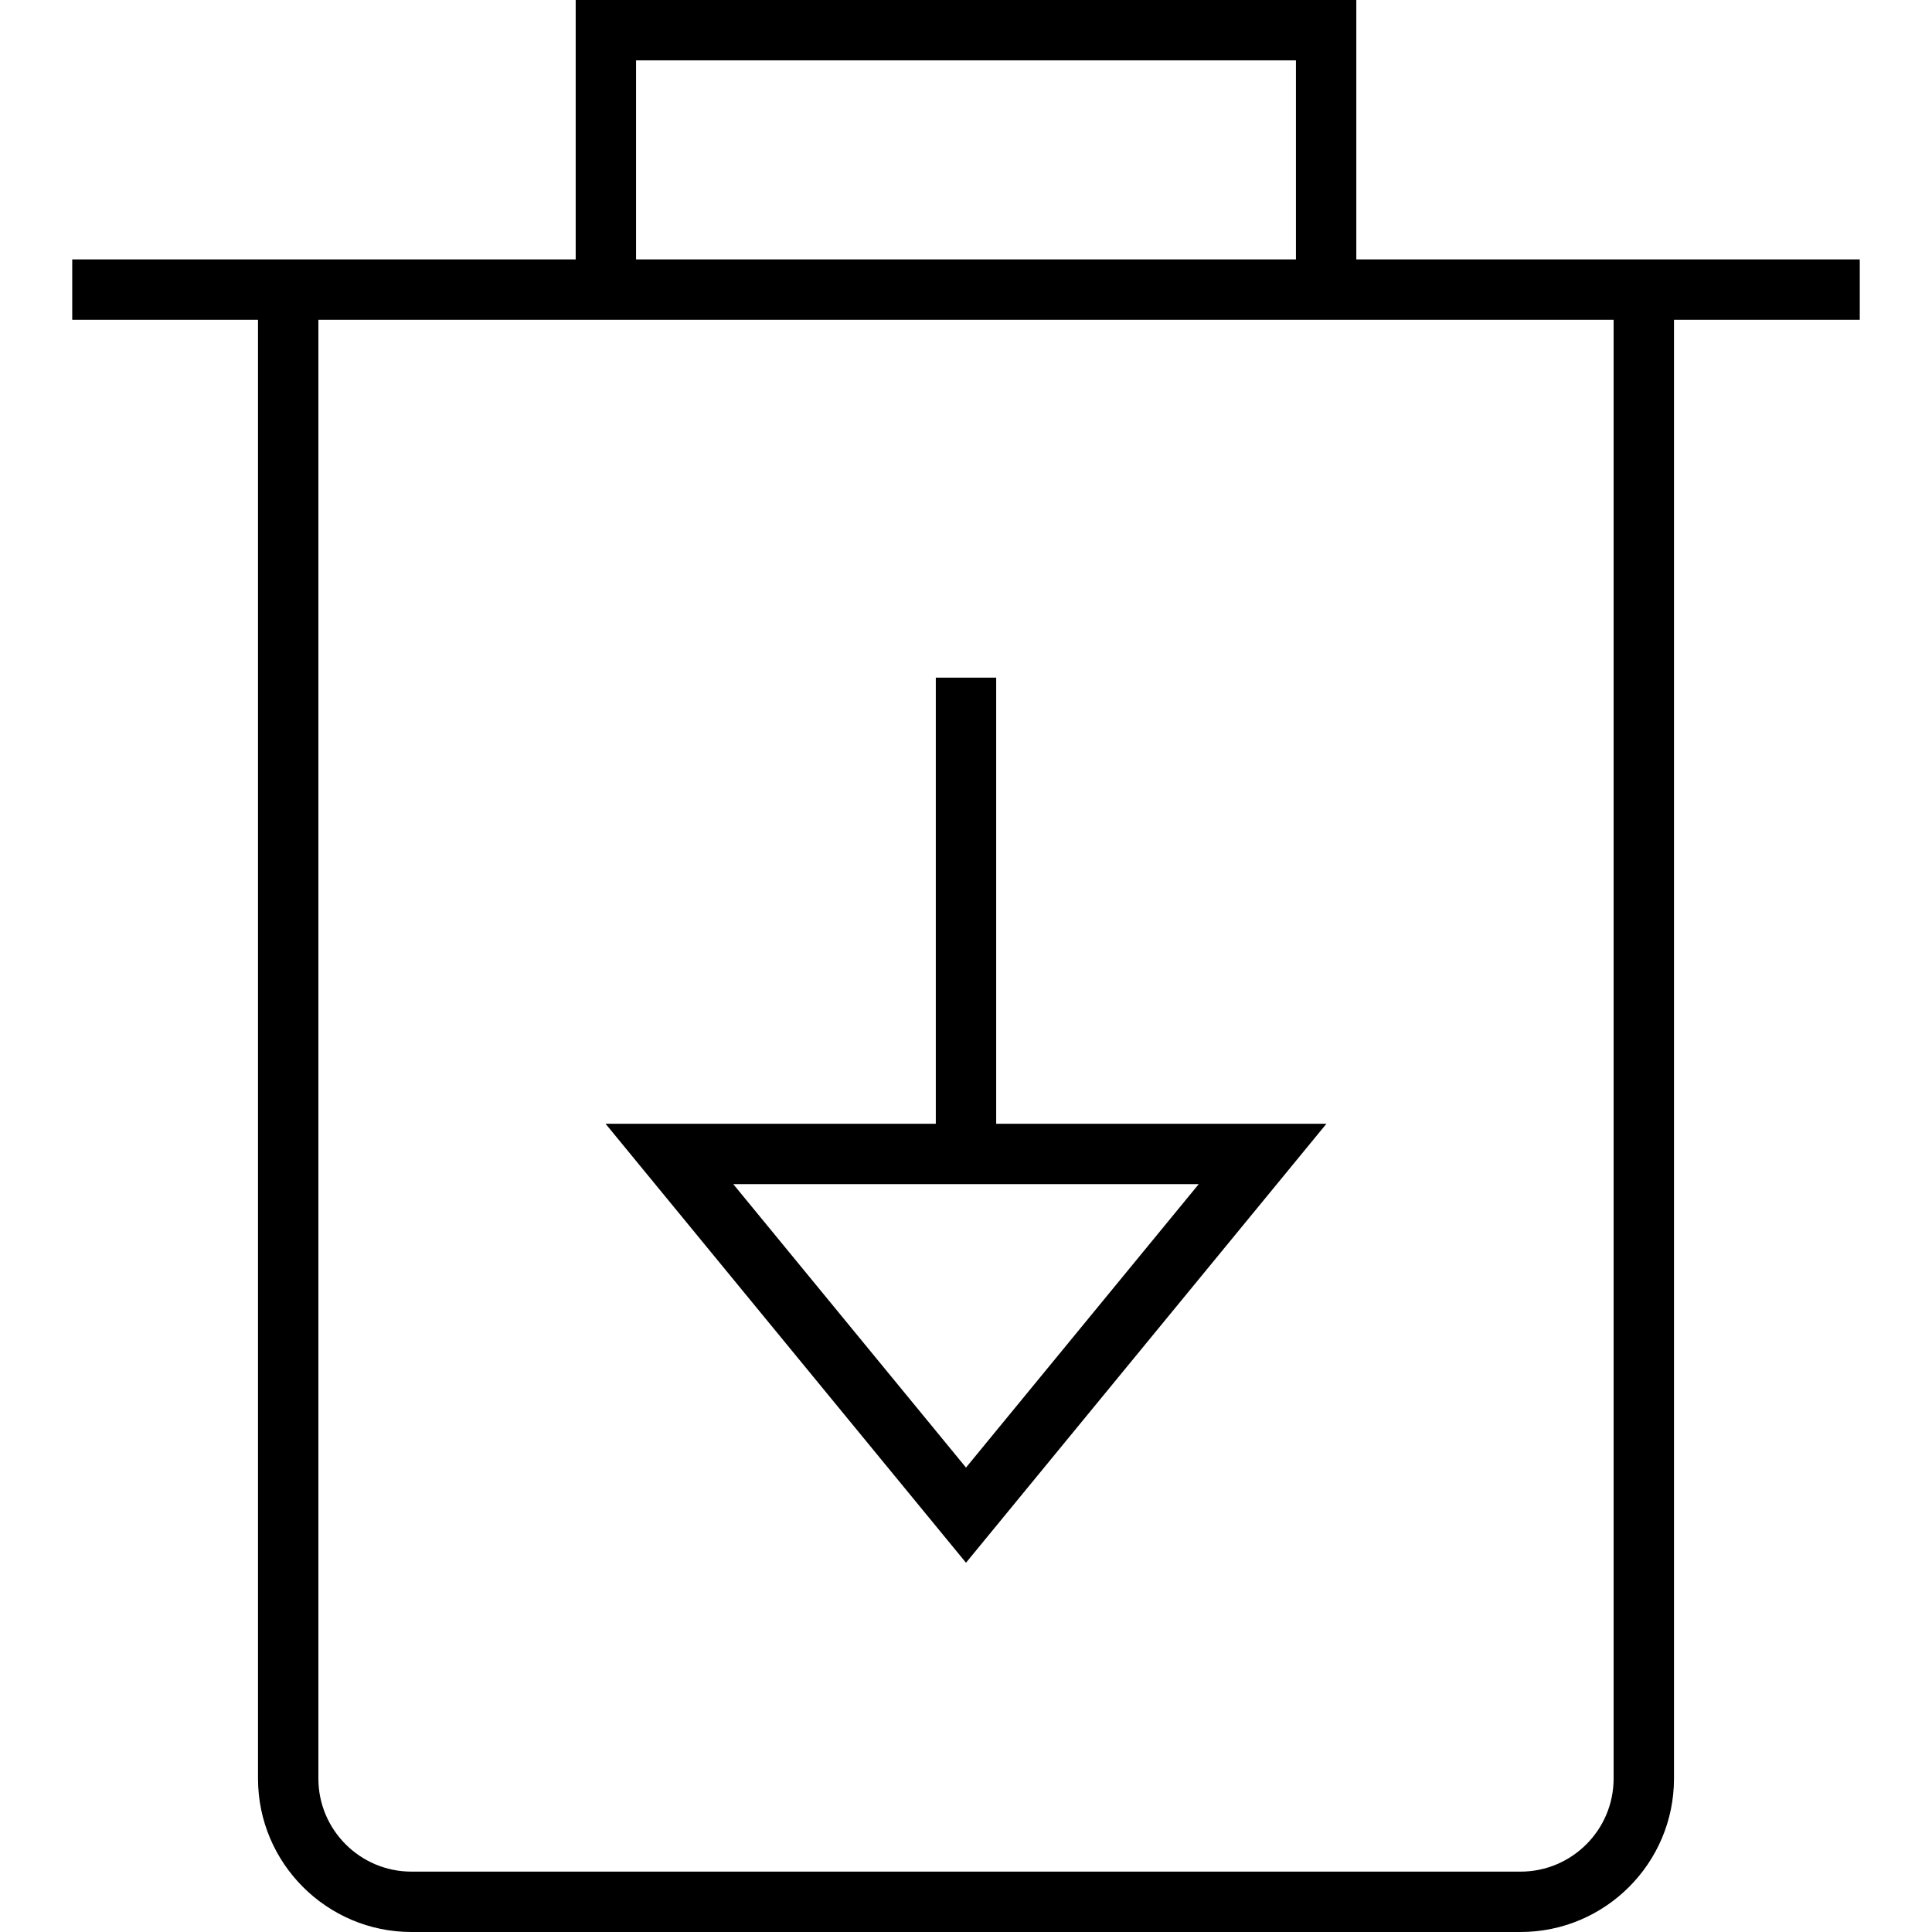 <?xml version="1.0" encoding="iso-8859-1"?>
<!-- Uploaded to: SVG Repo, www.svgrepo.com, Generator: SVG Repo Mixer Tools -->
<svg fill="#000000" height="800px" width="800px" version="1.1" id="Capa_1" xmlns="http://www.w3.org/2000/svg" xmlns:xlink="http://www.w3.org/1999/xlink" 
	 viewBox="0 0 490 490" xml:space="preserve">
<g>
	<path d="M18.318,81.108h47.119v369.982c0,21.458,17.466,38.909,38.924,38.909h281.277c21.458,0,38.924-17.451,38.924-38.909V81.108
		h47.119V65.796H343.993V0H146.007v65.796H18.318V81.108z M409.25,451.091c0,13.01-10.587,23.597-23.612,23.597H104.361
		c-13.025,0-23.612-10.587-23.612-23.597V81.108H409.25V451.091z M161.32,15.313H328.68v50.483H161.32V15.313z"/>
	<path d="M245,396.345l91.411-111.33h-83.755V171.862h-15.313v113.154h-83.755L245,396.345z M245,372.21l-59.022-71.882h118.044
		L245,372.21z"/>
</g>
</svg>